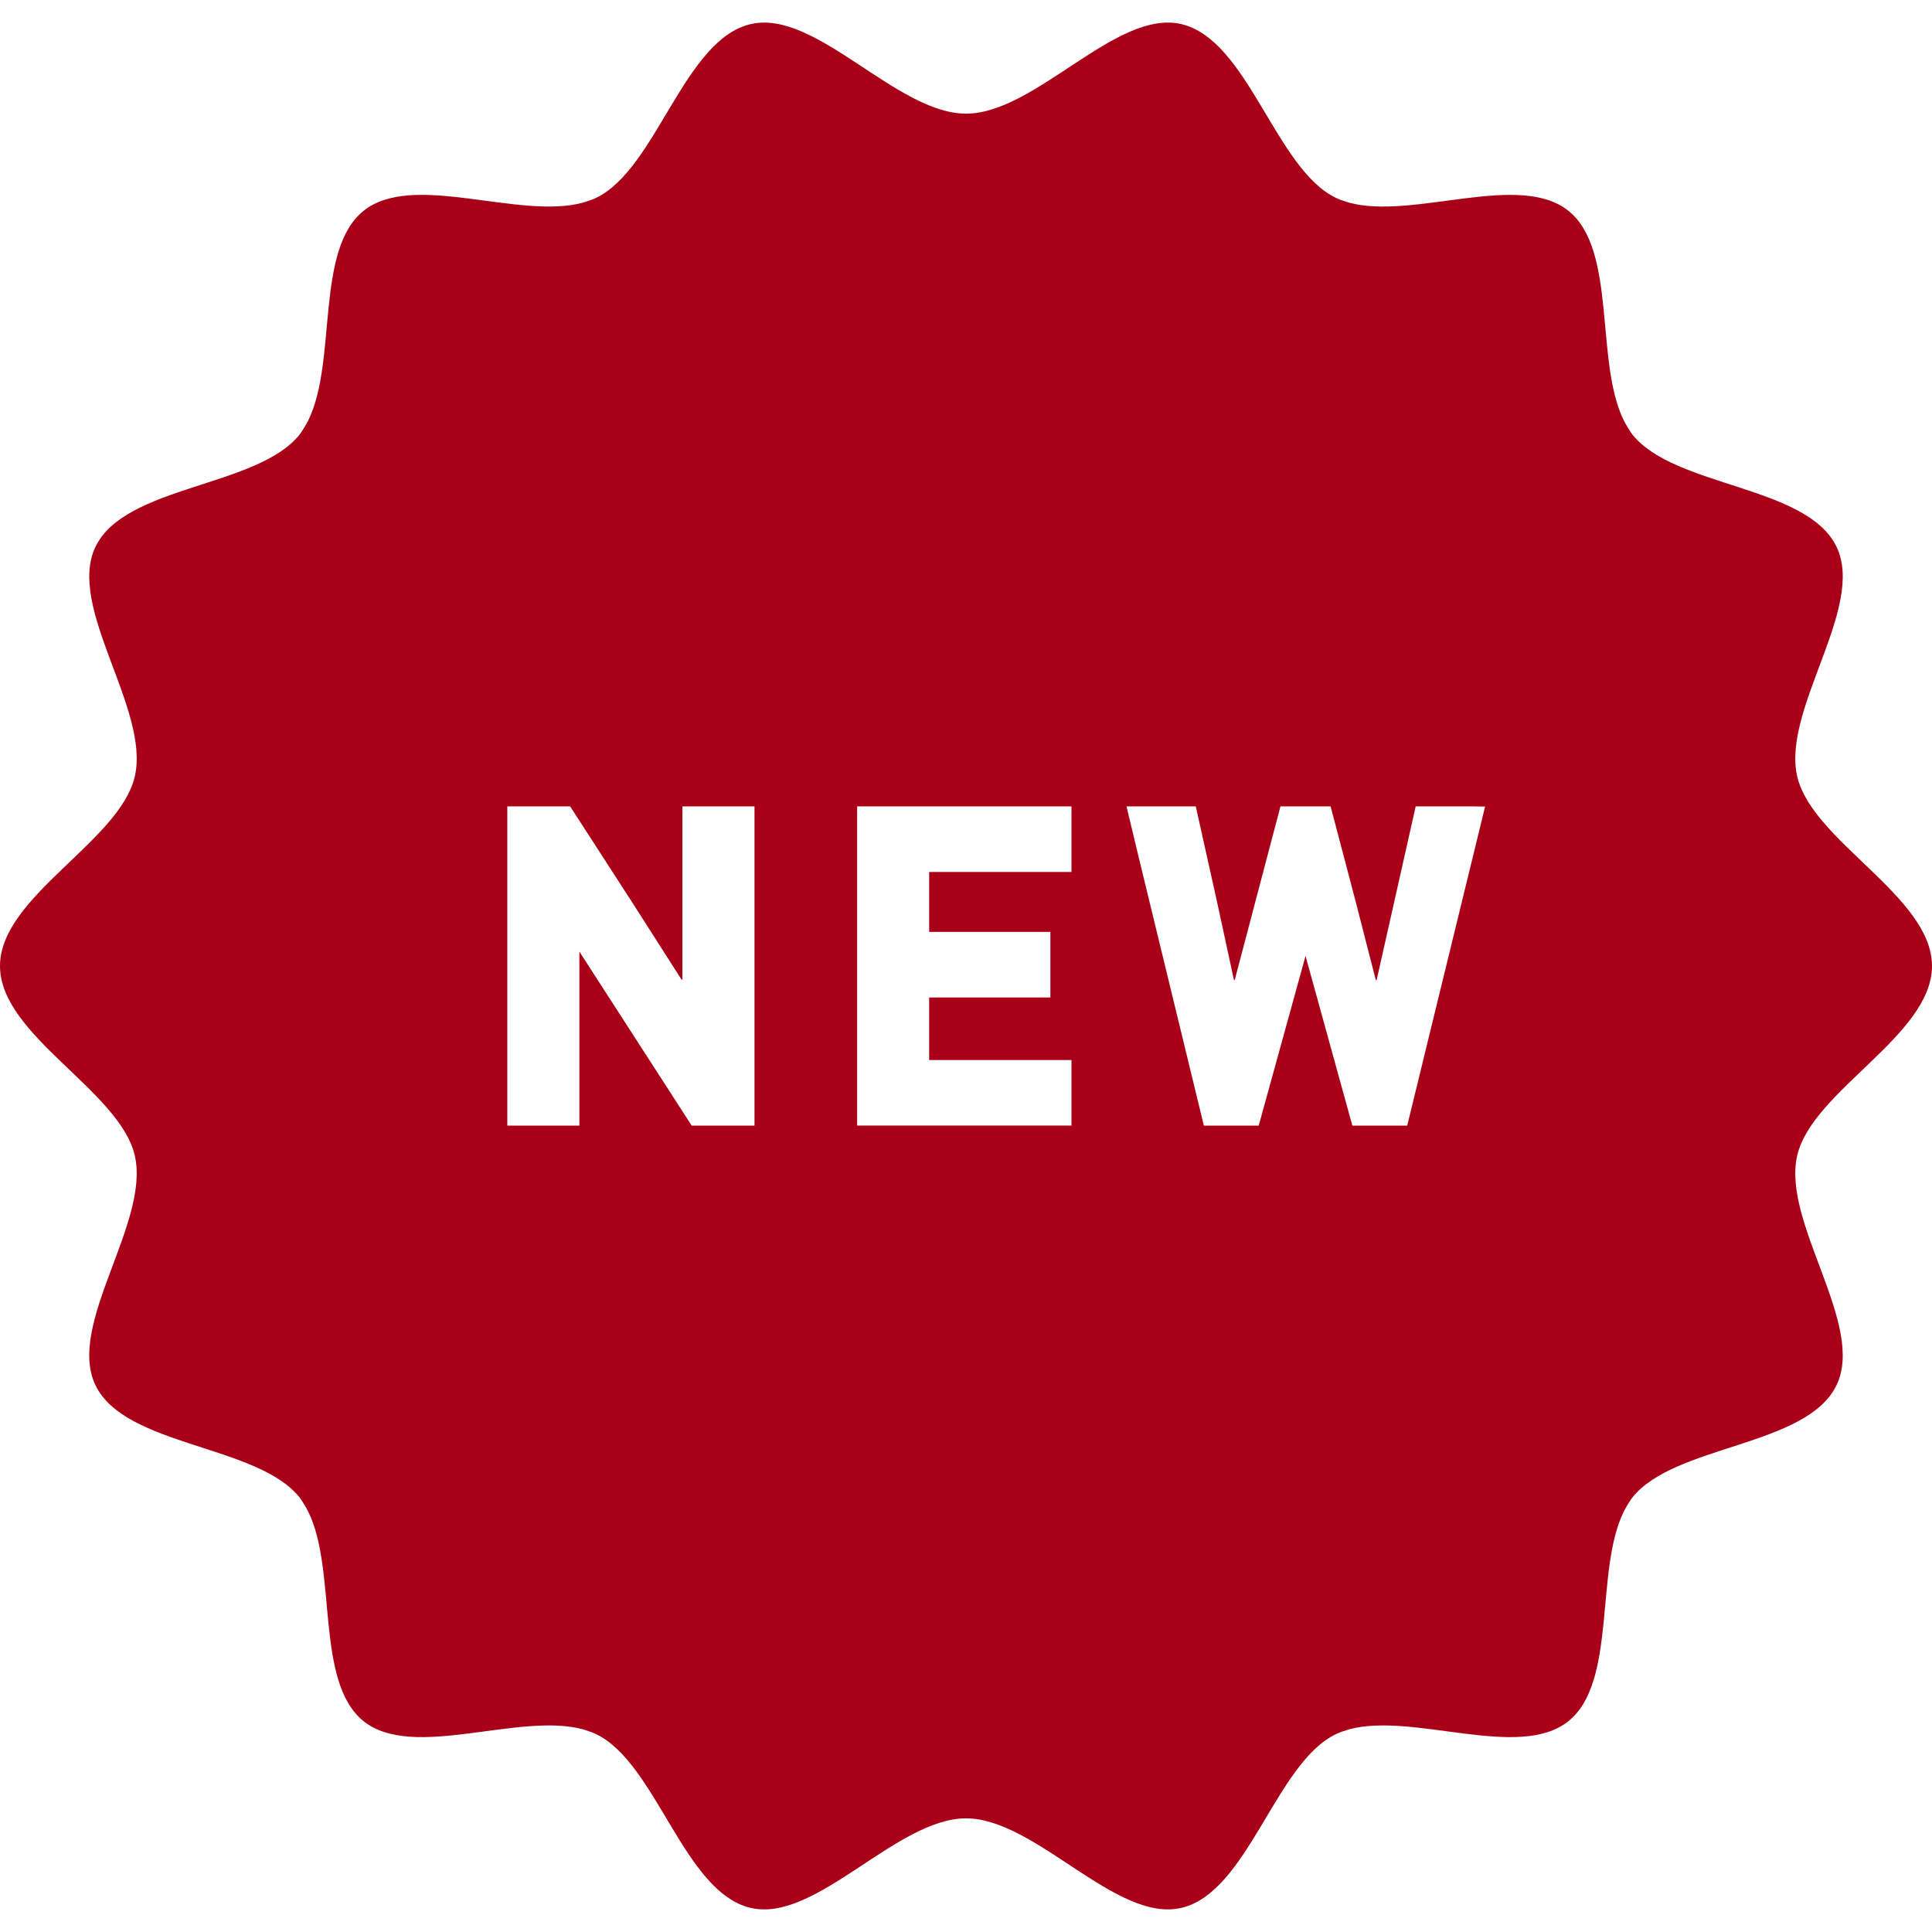 <!--?xml version="1.0" encoding="utf-8"?-->
<!-- Generator: Adobe Illustrator 18.1.1, SVG Export Plug-In . SVG Version: 6.00 Build 0)  -->

<svg version="1.1" id="_x31_0" xmlns="http://www.w3.org/2000/svg" xmlns:xlink="http://www.w3.org/1999/xlink" x="0px" y="0px" viewBox="0 0 512 512" style="width: 32px; height: 32px; opacity: 1;" xml:space="preserve">
<style type="text/css">
	.st0{fill:#374149;}
</style>
<g>
	<path class="st0" d="M476.266,205.706c-4.047-17.809,18.18-44.746,10.43-60.813c-7.878-16.328-42.875-15.695-54.078-29.722
		c-0.457-0.578-0.835-1.234-1.234-1.875c-0.379-0.606-0.738-1.23-1.066-1.89c-7.727-15.641-1.719-45.195-14.688-55.555
		c-13.09-10.453-41.156,2.469-58.125-2.152c-0.246-0.066-0.473-0.149-0.711-0.222c-0.957-0.297-1.894-0.622-2.774-1.043
		c-16.066-7.754-23.242-42.02-41.05-46.066c-17.246-3.922-38.535,23.75-56.969,23.75c-18.434,0-39.722-27.671-56.969-23.75
		c-17.809,4.046-24.984,38.313-41.05,46.066c-0.879,0.422-1.817,0.746-2.778,1.043c-0.234,0.074-0.457,0.156-0.699,0.222
		c-16.969,4.617-45.039-8.305-58.125,2.148c-12.973,10.356-6.965,39.91-14.688,55.551c-0.328,0.66-0.691,1.289-1.07,1.898
		c-0.398,0.641-0.773,1.297-1.234,1.871c-11.203,14.023-46.199,13.394-54.078,29.722c-7.754,16.066,14.473,43.008,10.426,60.821
		C31.813,222.951,0,237.565,0,255.998c0,18.438,31.813,33.046,35.734,50.293c4.047,17.809-18.18,44.746-10.43,60.813
		c7.878,16.332,42.875,15.695,54.078,29.726c0.457,0.574,0.835,1.23,1.23,1.867c0.382,0.61,0.746,1.238,1.074,1.906
		c7.719,15.641,1.715,45.187,14.688,55.546c13.09,10.454,41.164-2.472,58.129,2.149c0.238,0.066,0.461,0.148,0.691,0.218
		c0.961,0.297,1.902,0.622,2.786,1.047c16.066,7.75,23.242,42.019,41.054,46.07c17.246,3.918,38.531-23.754,56.965-23.754
		c18.434,0,39.722,27.672,56.969,23.754c17.809-4.051,24.984-38.321,41.05-46.066c0.879-0.426,1.825-0.75,2.786-1.047
		c0.23-0.074,0.453-0.152,0.687-0.218c16.965-4.629,45.039,8.301,58.129-2.149c12.973-10.359,6.965-39.914,14.692-55.554
		c0.324-0.66,0.687-1.286,1.066-1.894c0.398-0.637,0.777-1.297,1.234-1.871c11.203-14.031,46.203-13.398,54.078-29.73
		c7.754-16.066-14.473-43.004-10.426-60.813c3.922-17.25,35.734-31.859,35.734-50.293S480.187,222.951,476.266,205.706z
		 M199.95,298.291h-16.653l-29.758-46.113v46.113h-19.098v-84.59h16.652l16.137,24.957l13.457,21.058l0.004-0.246l0.157,0.246
		v-46.015h19.102V298.291z M283.957,231.084h-37.718v15.676v0.047v0.16h32.121v17.375h-32.121v16.363v0.05v0.16h37.718v17.375
		h-56.812v-84.59h56.812V231.084z M372.93,298.291h-14.543l-12.406-44.957l-12.406,44.957h-14.539l-16.652-68.566l-3.852-16.023
		h18.363l5.43,24.355l4.703,21.75l0.078-0.301l0.074,0.339l12.156-46.144h13.289l6.426,24.382l5.582,21.758l0.07-0.301l0.086,0.336
		l10.387-46.176h14.992l3.402,0.039L372.93,298.291z" style="fill: rgb(170, 0, 23);"></path>
</g>
</svg>
